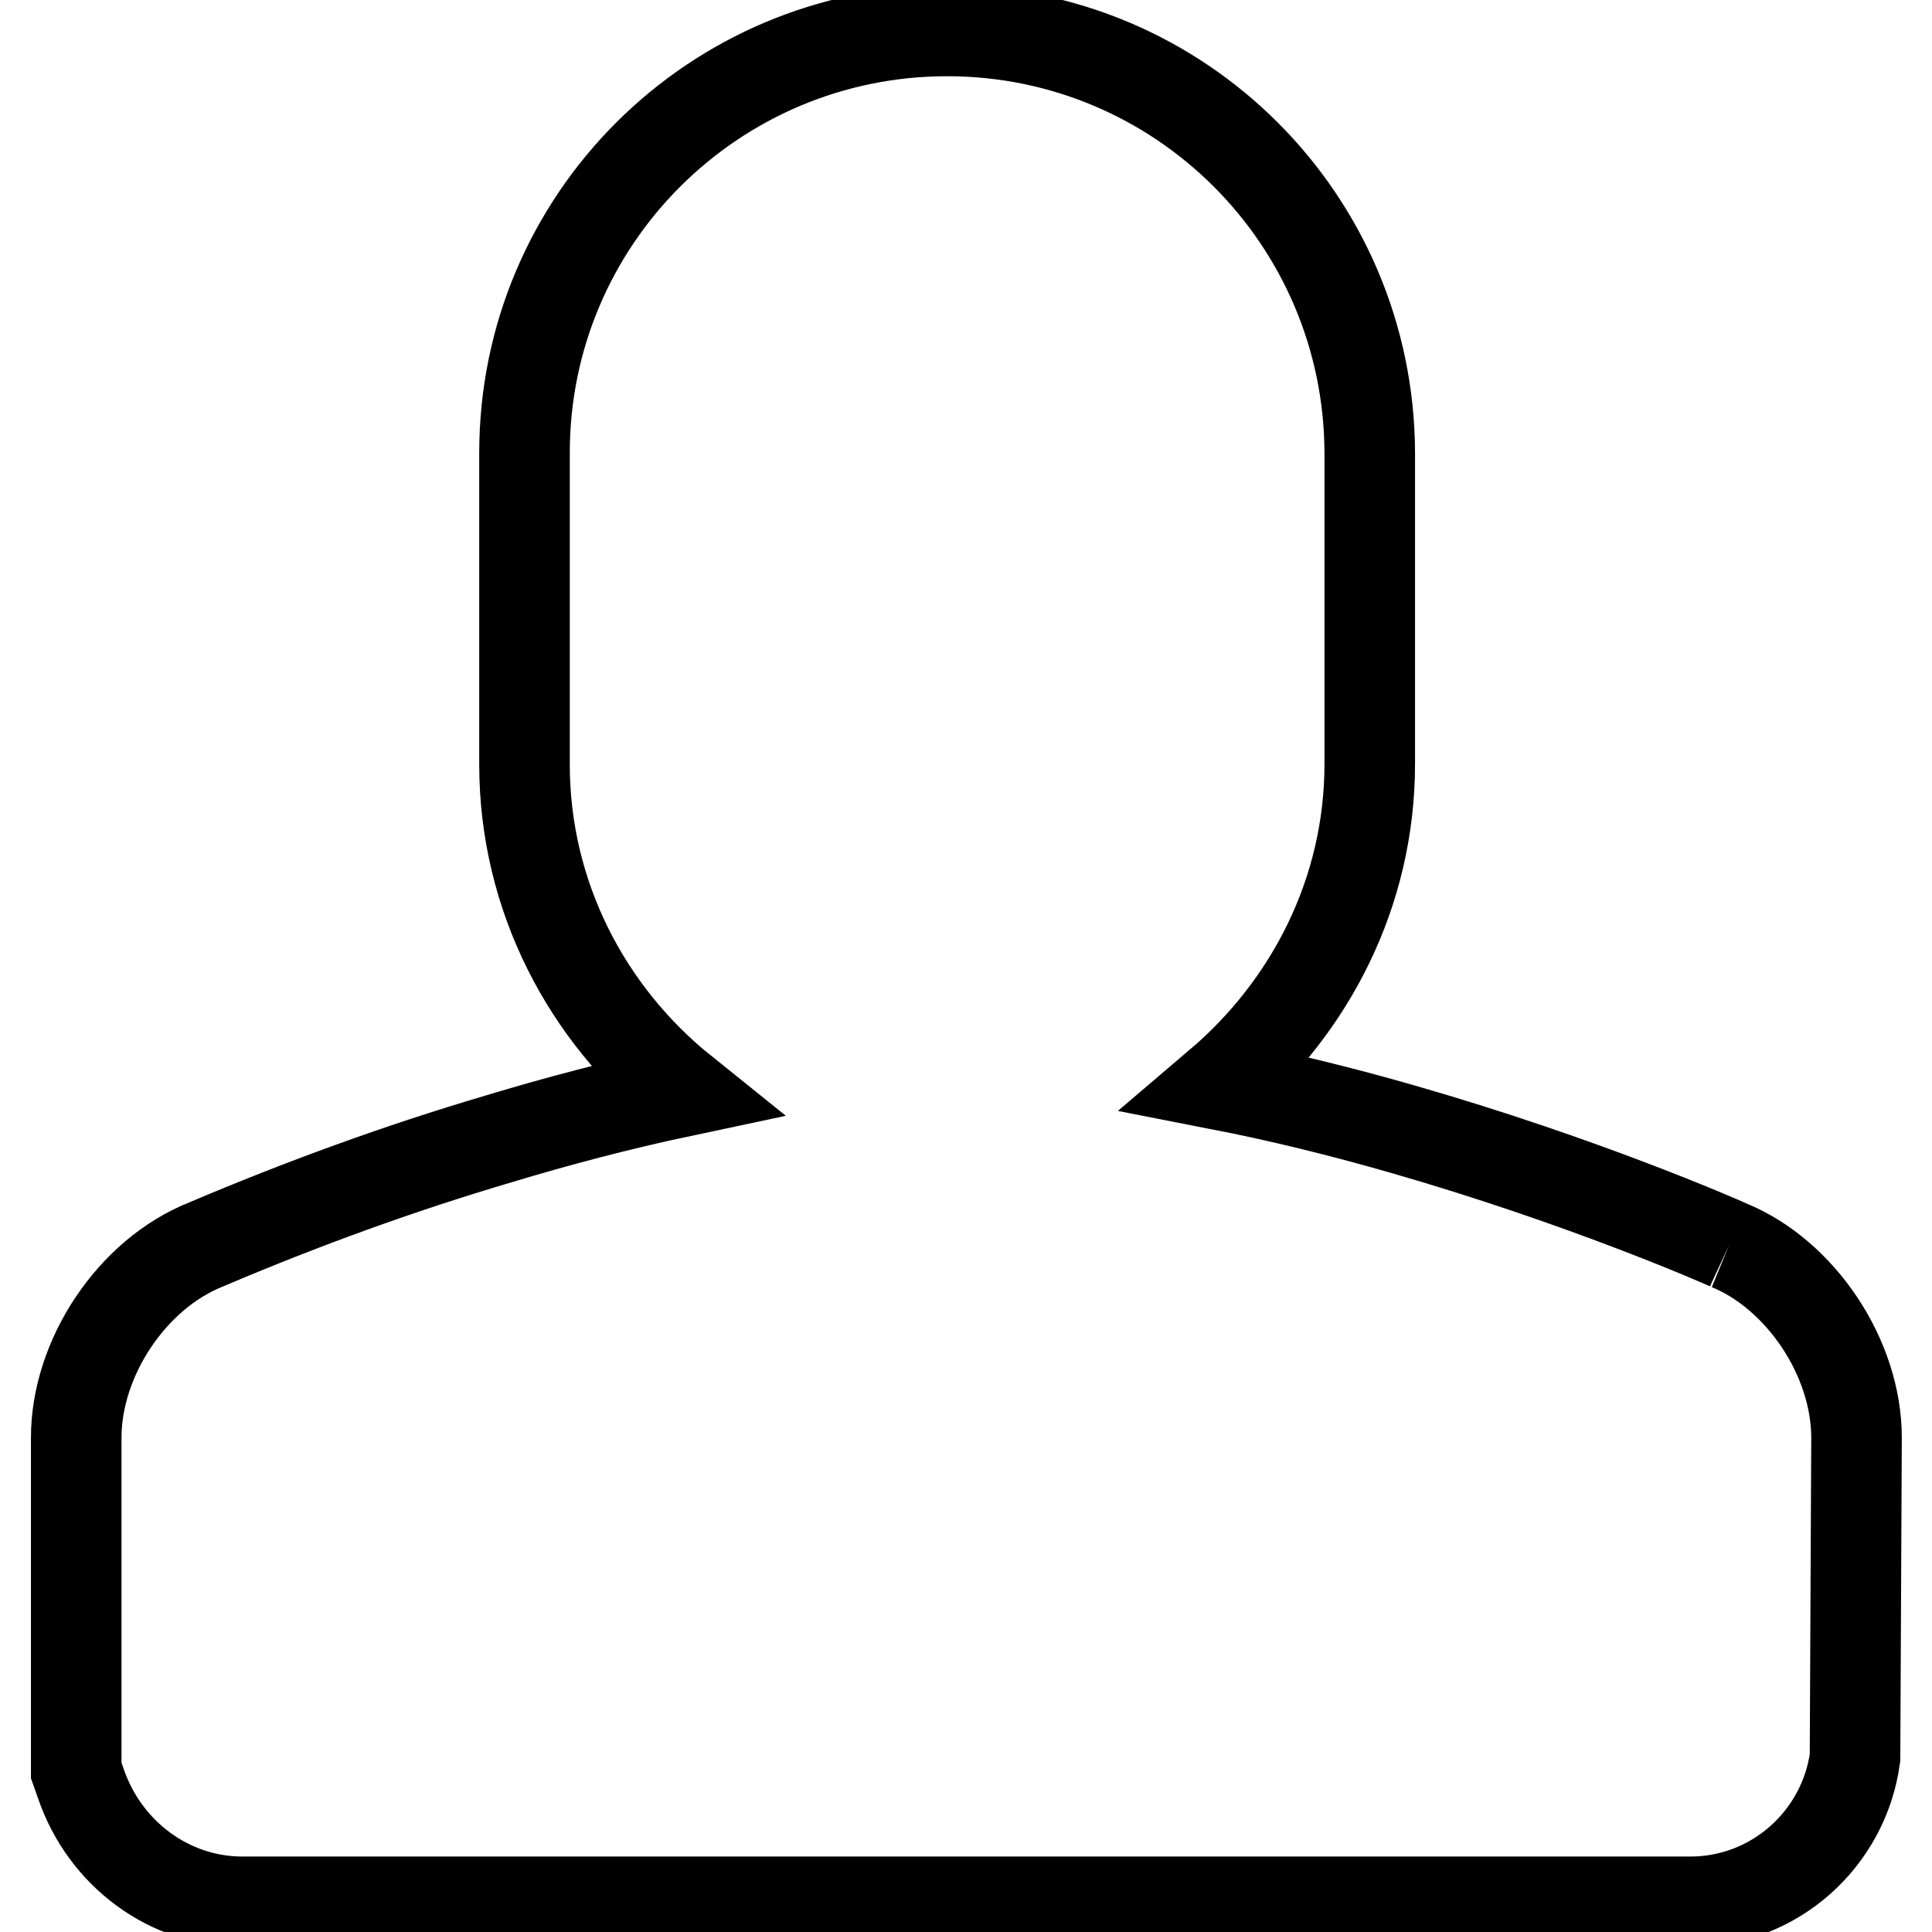 <?xml version="1.0" encoding="utf-8"?>
<!-- Svg Vector Icons : http://www.onlinewebfonts.com/icon -->
<!DOCTYPE svg PUBLIC "-//W3C//DTD SVG 1.1//EN" "http://www.w3.org/Graphics/SVG/1.1/DTD/svg11.dtd">
<svg version="1.1" xmlns="http://www.w3.org/2000/svg" xmlns:xlink="http://www.w3.org/1999/xlink" x="0px" y="0px" viewBox="0 0 256 256" enable-background="new 0 0 256 256" xml:space="preserve">
<g> <path stroke-width="12" fill-opacity="0" stroke="#000000"  d="M229.1,165c-1.3-0.6-19.6-8.6-43.3-15.4c-8-2.3-16.1-4.3-24.3-5.9c12.1-10.3,20-25.4,20-42.5V60 c-0.1-30.9-25.1-55.9-56-55.9c-30.9,0-56,25-56,55.9v41.3c0,17.5,8.3,33.1,21,43.3c-8.5,1.8-16.8,4-24.4,6.3 c-13.2,3.9-26.1,8.6-38.8,14c-9.8,3.9-17.2,15-17.2,25.6v44.1l0.6,1.7c3.2,9.4,11.8,15.7,21.4,15.7H224c11,0,20.3-8.2,21.8-19.1 l0.2-42.4C246,179.9,238.6,168.9,229.1,165"/></g>
</svg>